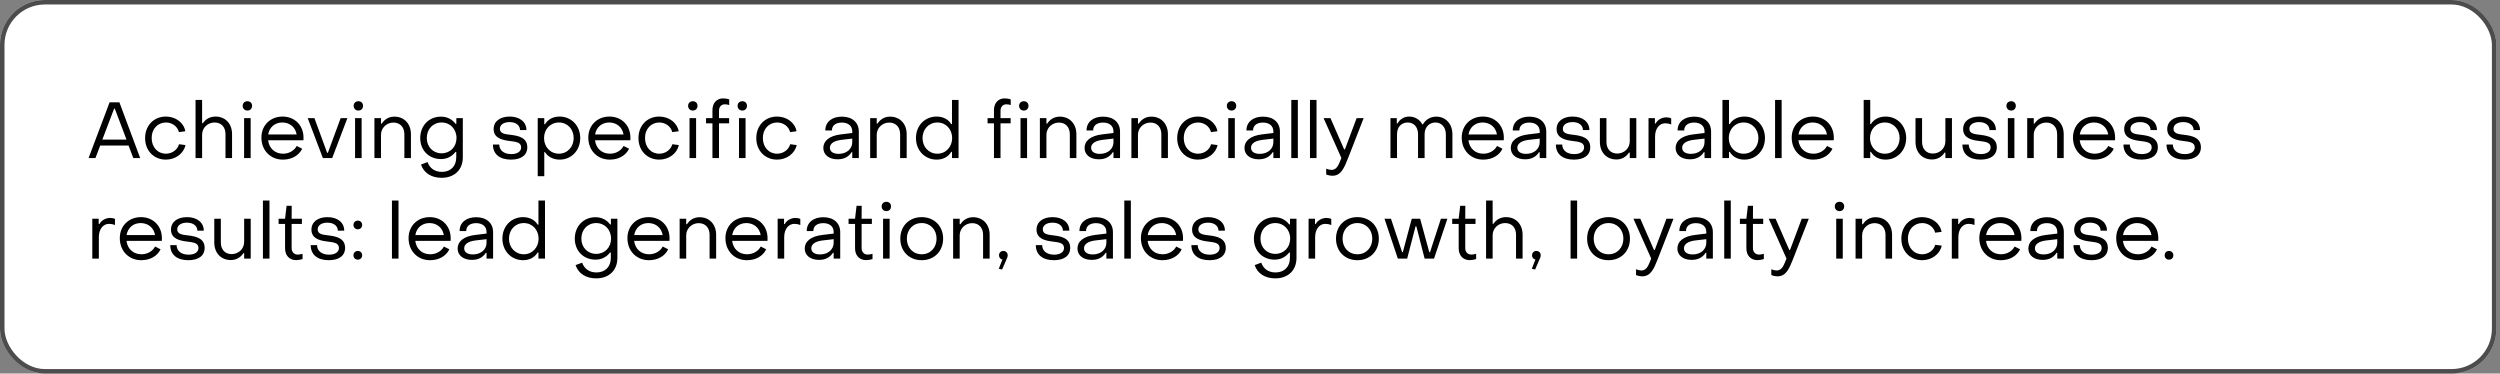 <?xml version="1.0" encoding="UTF-8"?> <svg xmlns="http://www.w3.org/2000/svg" width="348" height="52" viewBox="0 0 348 52" fill="none"><rect x="0" y="0" width="348" height="52" fill="#808080" stroke="none"/><rect width="347.5" height="52" rx="6.25" fill="white"></rect><rect x="0.312" y="0.312" width="346.875" height="51.375" rx="5.938" stroke="black" stroke-opacity="0.7" stroke-width="0.625"></rect><path d="M12.33 22L15.256 14.245H16.62L19.513 22H18.556L17.896 20.262H13.947L13.287 22H12.33ZM14.244 19.437H17.61L15.982 15.125H15.883L14.244 19.437ZM23.092 22.22C21.409 22.22 20.188 20.955 20.199 19.217C20.199 17.479 21.409 16.225 23.092 16.225C24.456 16.225 25.589 17.083 25.798 18.271L24.907 18.392C24.709 17.589 23.95 17.05 23.103 17.05C21.97 17.05 21.101 17.941 21.112 19.217C21.112 20.504 21.959 21.395 23.092 21.395C23.961 21.395 24.698 20.856 24.918 20.075L25.82 20.196C25.567 21.373 24.423 22.22 23.092 22.22ZM27.22 22V13.915H28.133V17.149H28.243C28.639 16.566 29.255 16.225 29.992 16.225C31.4 16.225 32.302 17.248 32.302 18.667V22H31.389V18.667C31.389 17.721 30.828 17.05 29.871 17.05C28.936 17.05 28.133 17.765 28.133 18.755V22H27.22ZM34.441 15.389C34.056 15.389 33.781 15.114 33.781 14.729C33.781 14.355 34.056 14.091 34.441 14.091C34.826 14.091 35.09 14.355 35.09 14.729C35.09 15.114 34.826 15.389 34.441 15.389ZM33.979 22V16.445H34.892V22H33.979ZM39.379 22.22C37.641 22.22 36.387 20.933 36.387 19.151C36.387 17.457 37.619 16.225 39.335 16.225C41.029 16.225 42.25 17.457 42.25 19.162C42.25 19.272 42.25 19.404 42.239 19.525H37.322C37.454 20.647 38.268 21.395 39.401 21.395C40.226 21.395 40.952 20.977 41.304 20.317L42.063 20.702C41.612 21.648 40.611 22.22 39.379 22.22ZM37.333 18.722H41.293C41.128 17.721 40.347 17.05 39.291 17.05C38.268 17.05 37.487 17.721 37.333 18.722ZM44.945 22L42.833 16.445H43.768L45.539 21.274H45.638L47.42 16.445H48.355L46.243 22H44.945ZM49.888 15.389C49.503 15.389 49.228 15.114 49.228 14.729C49.228 14.355 49.503 14.091 49.888 14.091C50.273 14.091 50.537 14.355 50.537 14.729C50.537 15.114 50.273 15.389 49.888 15.389ZM49.426 22V16.445H50.339V22H49.426ZM52.12 22V16.445H53.033V17.204H53.143C53.539 16.588 54.155 16.236 54.892 16.236C56.3 16.236 57.202 17.27 57.202 18.678V22H56.289V18.678C56.289 17.743 55.728 17.061 54.771 17.061C53.836 17.061 53.033 17.787 53.033 18.755V22H52.12ZM61.465 24.75C60.035 24.75 58.979 24.057 58.605 22.902L59.518 22.561C59.815 23.419 60.519 23.925 61.509 23.925C62.719 23.925 63.511 23.144 63.511 21.901V21.153H63.401C62.917 21.769 62.246 22.143 61.377 22.143C59.705 22.143 58.495 20.922 58.495 19.217C58.495 17.501 59.705 16.236 61.377 16.236C62.268 16.236 62.939 16.621 63.412 17.237H63.522V16.445H64.424V21.901C64.424 23.639 63.258 24.75 61.465 24.75ZM61.476 21.34C62.675 21.34 63.544 20.438 63.544 19.217C63.544 17.963 62.664 17.05 61.476 17.05C60.277 17.05 59.408 17.963 59.408 19.217C59.408 20.438 60.277 21.34 61.476 21.34ZM71.134 22.22C69.539 22.22 68.615 21.439 68.615 20.119H69.495C69.506 20.911 70.122 21.45 71.167 21.45C72.003 21.45 72.542 21.098 72.542 20.515C72.542 19.789 71.783 19.734 70.947 19.624C69.913 19.503 68.714 19.228 68.714 17.963C68.714 16.885 69.616 16.225 70.947 16.225C72.333 16.225 73.279 16.962 73.279 18.106H72.388C72.377 17.424 71.794 16.995 70.936 16.995C70.133 16.995 69.583 17.358 69.583 17.93C69.583 18.623 70.331 18.678 71.156 18.777C72.201 18.909 73.4 19.173 73.4 20.504C73.4 21.593 72.553 22.22 71.134 22.22ZM77.898 16.225C79.515 16.225 80.769 17.479 80.769 19.217C80.769 20.955 79.526 22.22 77.909 22.22C77.018 22.22 76.27 21.835 75.863 21.175H75.764V24.53H74.851V16.445H75.764V17.292H75.863C76.27 16.621 76.985 16.225 77.898 16.225ZM77.799 17.05C76.6 17.05 75.731 17.996 75.731 19.217C75.731 20.438 76.6 21.395 77.799 21.395C78.987 21.395 79.856 20.438 79.856 19.217C79.856 17.974 78.987 17.05 77.799 17.05ZM84.883 22.22C83.145 22.22 81.891 20.933 81.891 19.151C81.891 17.457 83.123 16.225 84.839 16.225C86.533 16.225 87.754 17.457 87.754 19.162C87.754 19.272 87.754 19.404 87.743 19.525H82.826C82.958 20.647 83.772 21.395 84.905 21.395C85.73 21.395 86.456 20.977 86.808 20.317L87.567 20.702C87.116 21.648 86.115 22.22 84.883 22.22ZM82.837 18.722H86.797C86.632 17.721 85.851 17.05 84.795 17.05C83.772 17.05 82.991 17.721 82.837 18.722ZM91.766 22.22C90.084 22.22 88.862 20.955 88.874 19.217C88.874 17.479 90.084 16.225 91.766 16.225C93.13 16.225 94.263 17.083 94.472 18.271L93.582 18.392C93.383 17.589 92.624 17.05 91.778 17.05C90.644 17.05 89.775 17.941 89.787 19.217C89.787 20.504 90.633 21.395 91.766 21.395C92.635 21.395 93.373 20.856 93.593 20.075L94.495 20.196C94.242 21.373 93.097 22.22 91.766 22.22ZM96.445 15.389C96.06 15.389 95.785 15.114 95.785 14.729C95.785 14.355 96.06 14.091 96.445 14.091C96.83 14.091 97.094 14.355 97.094 14.729C97.094 15.114 96.83 15.389 96.445 15.389ZM95.983 22V16.445H96.896V22H95.983ZM99.172 22V17.171H98.281V16.445H99.172V15.323C99.172 14.333 99.777 13.695 100.657 13.695C100.976 13.695 101.251 13.75 101.504 13.827V14.619C101.317 14.564 101.119 14.52 100.899 14.52C100.415 14.52 100.085 14.872 100.085 15.411V16.445H101.493V17.171H100.085V22H99.172ZM103.331 15.389C102.946 15.389 102.671 15.114 102.671 14.729C102.671 14.355 102.946 14.091 103.331 14.091C103.716 14.091 103.98 14.355 103.98 14.729C103.98 15.114 103.716 15.389 103.331 15.389ZM102.869 22V16.445H103.782V22H102.869ZM108.17 22.22C106.487 22.22 105.266 20.955 105.277 19.217C105.277 17.479 106.487 16.225 108.17 16.225C109.534 16.225 110.667 17.083 110.876 18.271L109.985 18.392C109.787 17.589 109.028 17.05 108.181 17.05C107.048 17.05 106.179 17.941 106.19 19.217C106.19 20.504 107.037 21.395 108.17 21.395C109.039 21.395 109.776 20.856 109.996 20.075L110.898 20.196C110.645 21.373 109.501 22.22 108.17 22.22ZM116.599 22.176C115.4 22.176 114.608 21.549 114.608 20.592C114.608 19.613 115.444 18.887 117.094 18.7L118.634 18.513V18.293C118.634 17.545 118.095 17.061 117.182 17.061C116.346 17.061 115.796 17.468 115.807 18.161H114.883C114.883 16.984 115.796 16.236 117.193 16.236C118.634 16.236 119.547 17.05 119.547 18.315V22H118.634V21.186H118.535C118.139 21.824 117.49 22.176 116.599 22.176ZM116.731 21.417C117.864 21.417 118.634 20.724 118.634 19.789V19.294L117.094 19.47C115.961 19.613 115.521 20.053 115.521 20.57C115.521 21.098 115.983 21.417 116.731 21.417ZM121.128 22V16.445H122.041V17.204H122.151C122.547 16.588 123.163 16.236 123.9 16.236C125.308 16.236 126.21 17.27 126.21 18.678V22H125.297V18.678C125.297 17.743 124.736 17.061 123.779 17.061C122.844 17.061 122.041 17.787 122.041 18.755V22H121.128ZM130.384 22.22C128.756 22.22 127.502 20.955 127.502 19.217C127.502 17.479 128.745 16.225 130.373 16.225C131.264 16.225 132.001 16.599 132.408 17.27H132.518V13.915H133.431V22H132.518V21.142H132.408C132.001 21.824 131.286 22.22 130.384 22.22ZM130.483 21.395C131.671 21.395 132.54 20.438 132.54 19.217C132.54 17.996 131.671 17.05 130.483 17.05C129.284 17.05 128.415 17.996 128.415 19.217C128.415 20.46 129.295 21.395 130.483 21.395ZM138.36 22V17.171H137.469V16.445H138.36V15.323C138.36 14.333 138.965 13.695 139.845 13.695C140.164 13.695 140.439 13.75 140.692 13.827V14.619C140.505 14.564 140.307 14.52 140.087 14.52C139.603 14.52 139.273 14.872 139.273 15.411V16.445H140.681V17.171H139.273V22H138.36ZM142.518 15.389C142.133 15.389 141.858 15.114 141.858 14.729C141.858 14.355 142.133 14.091 142.518 14.091C142.903 14.091 143.167 14.355 143.167 14.729C143.167 15.114 142.903 15.389 142.518 15.389ZM142.056 22V16.445H142.969V22H142.056ZM144.75 22V16.445H145.663V17.204H145.773C146.169 16.588 146.785 16.236 147.522 16.236C148.93 16.236 149.832 17.27 149.832 18.678V22H148.919V18.678C148.919 17.743 148.358 17.061 147.401 17.061C146.466 17.061 145.663 17.787 145.663 18.755V22H144.75ZM152.961 22.176C151.762 22.176 150.97 21.549 150.97 20.592C150.97 19.613 151.806 18.887 153.456 18.7L154.996 18.513V18.293C154.996 17.545 154.457 17.061 153.544 17.061C152.708 17.061 152.158 17.468 152.169 18.161H151.245C151.245 16.984 152.158 16.236 153.555 16.236C154.996 16.236 155.909 17.05 155.909 18.315V22H154.996V21.186H154.897C154.501 21.824 153.852 22.176 152.961 22.176ZM153.093 21.417C154.226 21.417 154.996 20.724 154.996 19.789V19.294L153.456 19.47C152.323 19.613 151.883 20.053 151.883 20.57C151.883 21.098 152.345 21.417 153.093 21.417ZM157.491 22V16.445H158.404V17.204H158.514C158.91 16.588 159.526 16.236 160.263 16.236C161.671 16.236 162.573 17.27 162.573 18.678V22H161.66V18.678C161.66 17.743 161.099 17.061 160.142 17.061C159.207 17.061 158.404 17.787 158.404 18.755V22H157.491ZM166.758 22.22C165.075 22.22 163.854 20.955 163.865 19.217C163.865 17.479 165.075 16.225 166.758 16.225C168.122 16.225 169.255 17.083 169.464 18.271L168.573 18.392C168.375 17.589 167.616 17.05 166.769 17.05C165.636 17.05 164.767 17.941 164.778 19.217C164.778 20.504 165.625 21.395 166.758 21.395C167.627 21.395 168.364 20.856 168.584 20.075L169.486 20.196C169.233 21.373 168.089 22.22 166.758 22.22ZM171.436 15.389C171.051 15.389 170.776 15.114 170.776 14.729C170.776 14.355 171.051 14.091 171.436 14.091C171.821 14.091 172.085 14.355 172.085 14.729C172.085 15.114 171.821 15.389 171.436 15.389ZM170.974 22V16.445H171.887V22H170.974ZM175.219 22.176C174.02 22.176 173.228 21.549 173.228 20.592C173.228 19.613 174.064 18.887 175.714 18.7L177.254 18.513V18.293C177.254 17.545 176.715 17.061 175.802 17.061C174.966 17.061 174.416 17.468 174.427 18.161H173.503C173.503 16.984 174.416 16.236 175.813 16.236C177.254 16.236 178.167 17.05 178.167 18.315V22H177.254V21.186H177.155C176.759 21.824 176.11 22.176 175.219 22.176ZM175.351 21.417C176.484 21.417 177.254 20.724 177.254 19.789V19.294L175.714 19.47C174.581 19.613 174.141 20.053 174.141 20.57C174.141 21.098 174.603 21.417 175.351 21.417ZM179.748 22V13.915H180.661V22H179.748ZM182.348 22V13.915H183.261V22H182.348ZM185.487 24.464C185.212 24.464 184.86 24.398 184.607 24.288V23.485C184.86 23.584 185.135 23.65 185.344 23.65C186.169 23.65 186.389 22.77 186.719 21.989L184.244 16.445H185.201L187.104 20.79H187.214L188.842 16.445H189.821L187.621 22.088C187.126 23.32 186.686 24.464 185.487 24.464ZM193.552 22V16.445H194.432V17.182H194.542C194.85 16.61 195.433 16.225 196.159 16.225C196.94 16.225 197.655 16.654 197.974 17.303H198.073C198.458 16.654 199.096 16.236 199.932 16.236C201.241 16.236 202.176 17.248 202.176 18.689V22H201.263V18.678C201.263 17.732 200.658 17.05 199.822 17.05C198.931 17.05 198.304 17.732 198.304 18.678V22H197.391V18.678C197.391 17.699 196.819 17.05 195.961 17.05C195.059 17.05 194.465 17.699 194.465 18.678V22H193.552ZM206.463 22.22C204.725 22.22 203.471 20.933 203.471 19.151C203.471 17.457 204.703 16.225 206.419 16.225C208.113 16.225 209.334 17.457 209.334 19.162C209.334 19.272 209.334 19.404 209.323 19.525H204.406C204.538 20.647 205.352 21.395 206.485 21.395C207.31 21.395 208.036 20.977 208.388 20.317L209.147 20.702C208.696 21.648 207.695 22.22 206.463 22.22ZM204.417 18.722H208.377C208.212 17.721 207.431 17.05 206.375 17.05C205.352 17.05 204.571 17.721 204.417 18.722ZM212.291 22.176C211.092 22.176 210.3 21.549 210.3 20.592C210.3 19.613 211.136 18.887 212.786 18.7L214.326 18.513V18.293C214.326 17.545 213.787 17.061 212.874 17.061C212.038 17.061 211.488 17.468 211.499 18.161H210.575C210.575 16.984 211.488 16.236 212.885 16.236C214.326 16.236 215.239 17.05 215.239 18.315V22H214.326V21.186H214.227C213.831 21.824 213.182 22.176 212.291 22.176ZM212.423 21.417C213.556 21.417 214.326 20.724 214.326 19.789V19.294L212.786 19.47C211.653 19.613 211.213 20.053 211.213 20.57C211.213 21.098 211.675 21.417 212.423 21.417ZM219.097 22.22C217.502 22.22 216.578 21.439 216.578 20.119H217.458C217.469 20.911 218.085 21.45 219.13 21.45C219.966 21.45 220.505 21.098 220.505 20.515C220.505 19.789 219.746 19.734 218.91 19.624C217.876 19.503 216.677 19.228 216.677 17.963C216.677 16.885 217.579 16.225 218.91 16.225C220.296 16.225 221.242 16.962 221.242 18.106H220.351C220.34 17.424 219.757 16.995 218.899 16.995C218.096 16.995 217.546 17.358 217.546 17.93C217.546 18.623 218.294 18.678 219.119 18.777C220.164 18.909 221.363 19.173 221.363 20.504C221.363 21.593 220.516 22.22 219.097 22.22ZM227.775 16.445V22H226.862V21.241H226.752C226.367 21.846 225.74 22.198 225.014 22.198C223.595 22.198 222.704 21.175 222.704 19.756V16.445H223.617V19.756C223.617 20.702 224.167 21.373 225.124 21.373C226.059 21.373 226.862 20.658 226.862 19.679V16.445H227.775ZM229.474 22V16.445H230.365V17.193H230.464C230.717 16.687 231.333 16.335 231.949 16.335C232.202 16.335 232.466 16.39 232.631 16.478V17.325C232.345 17.204 232.015 17.16 231.806 17.16C230.97 17.16 230.387 17.908 230.387 19.008V22H229.474ZM235.236 22.176C234.037 22.176 233.245 21.549 233.245 20.592C233.245 19.613 234.081 18.887 235.731 18.7L237.271 18.513V18.293C237.271 17.545 236.732 17.061 235.819 17.061C234.983 17.061 234.433 17.468 234.444 18.161H233.52C233.52 16.984 234.433 16.236 235.83 16.236C237.271 16.236 238.184 17.05 238.184 18.315V22H237.271V21.186H237.172C236.776 21.824 236.127 22.176 235.236 22.176ZM235.368 21.417C236.501 21.417 237.271 20.724 237.271 19.789V19.294L235.731 19.47C234.598 19.613 234.158 20.053 234.158 20.57C234.158 21.098 234.62 21.417 235.368 21.417ZM242.812 22.22C241.899 22.22 241.184 21.824 240.777 21.142H240.678V22H239.765V13.915H240.678V17.27H240.777C241.184 16.599 241.932 16.225 242.823 16.225C244.44 16.225 245.683 17.479 245.683 19.217C245.683 20.955 244.429 22.22 242.812 22.22ZM242.713 21.395C243.901 21.395 244.77 20.46 244.77 19.217C244.77 17.996 243.901 17.05 242.713 17.05C241.514 17.05 240.645 17.996 240.645 19.217C240.645 20.438 241.514 21.395 242.713 21.395ZM247.091 22V13.915H248.004V22H247.091ZM252.397 22.22C250.659 22.22 249.405 20.933 249.405 19.151C249.405 17.457 250.637 16.225 252.353 16.225C254.047 16.225 255.268 17.457 255.268 19.162C255.268 19.272 255.268 19.404 255.257 19.525H250.34C250.472 20.647 251.286 21.395 252.419 21.395C253.244 21.395 253.97 20.977 254.322 20.317L255.081 20.702C254.63 21.648 253.629 22.22 252.397 22.22ZM250.351 18.722H254.311C254.146 17.721 253.365 17.05 252.309 17.05C251.286 17.05 250.505 17.721 250.351 18.722ZM262.47 22.22C261.557 22.22 260.842 21.824 260.435 21.142H260.336V22H259.423V13.915H260.336V17.27H260.435C260.842 16.599 261.59 16.225 262.481 16.225C264.098 16.225 265.341 17.479 265.341 19.217C265.341 20.955 264.087 22.22 262.47 22.22ZM262.371 21.395C263.559 21.395 264.428 20.46 264.428 19.217C264.428 17.996 263.559 17.05 262.371 17.05C261.172 17.05 260.303 17.996 260.303 19.217C260.303 20.438 261.172 21.395 262.371 21.395ZM271.71 16.445V22H270.797V21.241H270.687C270.302 21.846 269.675 22.198 268.949 22.198C267.53 22.198 266.639 21.175 266.639 19.756V16.445H267.552V19.756C267.552 20.702 268.102 21.373 269.059 21.373C269.994 21.373 270.797 20.658 270.797 19.679V16.445H271.71ZM275.687 22.22C274.092 22.22 273.168 21.439 273.168 20.119H274.048C274.059 20.911 274.675 21.45 275.72 21.45C276.556 21.45 277.095 21.098 277.095 20.515C277.095 19.789 276.336 19.734 275.5 19.624C274.466 19.503 273.267 19.228 273.267 17.963C273.267 16.885 274.169 16.225 275.5 16.225C276.886 16.225 277.832 16.962 277.832 18.106H276.941C276.93 17.424 276.347 16.995 275.489 16.995C274.686 16.995 274.136 17.358 274.136 17.93C274.136 18.623 274.884 18.678 275.709 18.777C276.754 18.909 277.953 19.173 277.953 20.504C277.953 21.593 277.106 22.22 275.687 22.22ZM279.954 15.389C279.569 15.389 279.294 15.114 279.294 14.729C279.294 14.355 279.569 14.091 279.954 14.091C280.339 14.091 280.603 14.355 280.603 14.729C280.603 15.114 280.339 15.389 279.954 15.389ZM279.492 22V16.445H280.405V22H279.492ZM282.186 22V16.445H283.099V17.204H283.209C283.605 16.588 284.221 16.236 284.958 16.236C286.366 16.236 287.268 17.27 287.268 18.678V22H286.355V18.678C286.355 17.743 285.794 17.061 284.837 17.061C283.902 17.061 283.099 17.787 283.099 18.755V22H282.186ZM291.552 22.22C289.814 22.22 288.56 20.933 288.56 19.151C288.56 17.457 289.792 16.225 291.508 16.225C293.202 16.225 294.423 17.457 294.423 19.162C294.423 19.272 294.423 19.404 294.412 19.525H289.495C289.627 20.647 290.441 21.395 291.574 21.395C292.399 21.395 293.125 20.977 293.477 20.317L294.236 20.702C293.785 21.648 292.784 22.22 291.552 22.22ZM289.506 18.722H293.466C293.301 17.721 292.52 17.05 291.464 17.05C290.441 17.05 289.66 17.721 289.506 18.722ZM298.105 22.22C296.51 22.22 295.586 21.439 295.586 20.119H296.466C296.477 20.911 297.093 21.45 298.138 21.45C298.974 21.45 299.513 21.098 299.513 20.515C299.513 19.789 298.754 19.734 297.918 19.624C296.884 19.503 295.685 19.228 295.685 17.963C295.685 16.885 296.587 16.225 297.918 16.225C299.304 16.225 300.25 16.962 300.25 18.106H299.359C299.348 17.424 298.765 16.995 297.907 16.995C297.104 16.995 296.554 17.358 296.554 17.93C296.554 18.623 297.302 18.678 298.127 18.777C299.172 18.909 300.371 19.173 300.371 20.504C300.371 21.593 299.524 22.22 298.105 22.22ZM304.1 22.22C302.505 22.22 301.581 21.439 301.581 20.119H302.461C302.472 20.911 303.088 21.45 304.133 21.45C304.969 21.45 305.508 21.098 305.508 20.515C305.508 19.789 304.749 19.734 303.913 19.624C302.879 19.503 301.68 19.228 301.68 17.963C301.68 16.885 302.582 16.225 303.913 16.225C305.299 16.225 306.245 16.962 306.245 18.106H305.354C305.343 17.424 304.76 16.995 303.902 16.995C303.099 16.995 302.549 17.358 302.549 17.93C302.549 18.623 303.297 18.678 304.122 18.777C305.167 18.909 306.366 19.173 306.366 20.504C306.366 21.593 305.519 22.22 304.1 22.22ZM12.847 36V30.445H13.738V31.193H13.837C14.09 30.687 14.706 30.335 15.322 30.335C15.575 30.335 15.839 30.39 16.004 30.478V31.325C15.718 31.204 15.388 31.16 15.179 31.16C14.343 31.16 13.76 31.908 13.76 33.008V36H12.847ZM19.667 36.22C17.929 36.22 16.675 34.933 16.675 33.151C16.675 31.457 17.907 30.225 19.623 30.225C21.317 30.225 22.538 31.457 22.538 33.162C22.538 33.272 22.538 33.404 22.527 33.525H17.61C17.742 34.647 18.556 35.395 19.689 35.395C20.514 35.395 21.24 34.977 21.592 34.317L22.351 34.702C21.9 35.648 20.899 36.22 19.667 36.22ZM17.621 32.722H21.581C21.416 31.721 20.635 31.05 19.579 31.05C18.556 31.05 17.775 31.721 17.621 32.722ZM26.221 36.22C24.626 36.22 23.702 35.439 23.702 34.119H24.582C24.593 34.911 25.209 35.45 26.254 35.45C27.09 35.45 27.629 35.098 27.629 34.515C27.629 33.789 26.87 33.734 26.034 33.624C25 33.503 23.801 33.228 23.801 31.963C23.801 30.885 24.703 30.225 26.034 30.225C27.42 30.225 28.366 30.962 28.366 32.106H27.475C27.464 31.424 26.881 30.995 26.023 30.995C25.22 30.995 24.67 31.358 24.67 31.93C24.67 32.623 25.418 32.678 26.243 32.777C27.288 32.909 28.487 33.173 28.487 34.504C28.487 35.593 27.64 36.22 26.221 36.22ZM34.899 30.445V36H33.986V35.241H33.876C33.491 35.846 32.864 36.198 32.138 36.198C30.719 36.198 29.828 35.175 29.828 33.756V30.445H30.741V33.756C30.741 34.702 31.291 35.373 32.248 35.373C33.183 35.373 33.986 34.658 33.986 33.679V30.445H34.899ZM36.598 36V27.915H37.511V36H36.598ZM41.211 36.209C40.276 36.209 39.682 35.549 39.682 34.57V31.171H38.78V30.445H39.682L39.891 28.652H40.606L40.595 30.445H42.025V31.171H40.595V34.537C40.595 35.065 40.925 35.439 41.453 35.439C41.618 35.439 41.904 35.395 42.113 35.329V36.066C41.849 36.154 41.486 36.209 41.211 36.209ZM45.772 36.22C44.176 36.22 43.252 35.439 43.252 34.119H44.133C44.144 34.911 44.76 35.45 45.804 35.45C46.641 35.45 47.179 35.098 47.179 34.515C47.179 33.789 46.42 33.734 45.584 33.624C44.55 33.503 43.352 33.228 43.352 31.963C43.352 30.885 44.254 30.225 45.584 30.225C46.971 30.225 47.916 30.962 47.916 32.106H47.026C47.014 31.424 46.431 30.995 45.574 30.995C44.77 30.995 44.221 31.358 44.221 31.93C44.221 32.623 44.968 32.678 45.794 32.777C46.839 32.909 48.038 33.173 48.038 34.504C48.038 35.593 47.191 36.22 45.772 36.22ZM49.808 31.919C49.456 31.919 49.203 31.666 49.203 31.303C49.203 30.962 49.456 30.709 49.808 30.709C50.16 30.709 50.413 30.962 50.413 31.303C50.413 31.666 50.16 31.919 49.808 31.919ZM49.808 36.143C49.456 36.143 49.203 35.89 49.203 35.538C49.203 35.186 49.456 34.933 49.808 34.933C50.16 34.933 50.413 35.186 50.413 35.538C50.413 35.89 50.16 36.143 49.808 36.143ZM54.559 36V27.915H55.472V36H54.559ZM59.864 36.22C58.127 36.22 56.873 34.933 56.873 33.151C56.873 31.457 58.105 30.225 59.821 30.225C61.514 30.225 62.736 31.457 62.736 33.162C62.736 33.272 62.736 33.404 62.724 33.525H57.807C57.94 34.647 58.754 35.395 59.886 35.395C60.712 35.395 61.438 34.977 61.789 34.317L62.548 34.702C62.097 35.648 61.096 36.22 59.864 36.22ZM57.819 32.722H61.779C61.614 31.721 60.833 31.05 59.776 31.05C58.754 31.05 57.972 31.721 57.819 32.722ZM65.692 36.176C64.493 36.176 63.701 35.549 63.701 34.592C63.701 33.613 64.537 32.887 66.187 32.7L67.727 32.513V32.293C67.727 31.545 67.188 31.061 66.275 31.061C65.439 31.061 64.889 31.468 64.9 32.161H63.976C63.976 30.984 64.889 30.236 66.286 30.236C67.727 30.236 68.64 31.05 68.64 32.315V36H67.727V35.186H67.628C67.232 35.824 66.583 36.176 65.692 36.176ZM65.824 35.417C66.957 35.417 67.727 34.724 67.727 33.789V33.294L66.187 33.47C65.054 33.613 64.614 34.053 64.614 34.57C64.614 35.098 65.076 35.417 65.824 35.417ZM72.817 36.22C71.189 36.22 69.935 34.955 69.935 33.217C69.935 31.479 71.178 30.225 72.806 30.225C73.697 30.225 74.434 30.599 74.841 31.27H74.951V27.915H75.864V36H74.951V35.142H74.841C74.434 35.824 73.719 36.22 72.817 36.22ZM72.916 35.395C74.104 35.395 74.973 34.438 74.973 33.217C74.973 31.996 74.104 31.05 72.916 31.05C71.717 31.05 70.848 31.996 70.848 33.217C70.848 34.46 71.728 35.395 72.916 35.395ZM82.981 38.75C81.551 38.75 80.495 38.057 80.121 36.902L81.034 36.561C81.331 37.419 82.035 37.925 83.025 37.925C84.235 37.925 85.027 37.144 85.027 35.901V35.153H84.917C84.433 35.769 83.762 36.143 82.893 36.143C81.221 36.143 80.011 34.922 80.011 33.217C80.011 31.501 81.221 30.236 82.893 30.236C83.784 30.236 84.455 30.621 84.928 31.237H85.038V30.445H85.94V35.901C85.94 37.639 84.774 38.75 82.981 38.75ZM82.992 35.34C84.191 35.34 85.06 34.438 85.06 33.217C85.06 31.963 84.18 31.05 82.992 31.05C81.793 31.05 80.924 31.963 80.924 33.217C80.924 34.438 81.793 35.34 82.992 35.34ZM90.329 36.22C88.591 36.22 87.337 34.933 87.337 33.151C87.337 31.457 88.569 30.225 90.285 30.225C91.979 30.225 93.2 31.457 93.2 33.162C93.2 33.272 93.2 33.404 93.189 33.525H88.272C88.404 34.647 89.218 35.395 90.351 35.395C91.176 35.395 91.902 34.977 92.254 34.317L93.013 34.702C92.562 35.648 91.561 36.22 90.329 36.22ZM88.283 32.722H92.243C92.078 31.721 91.297 31.05 90.241 31.05C89.218 31.05 88.437 31.721 88.283 32.722ZM94.606 36V30.445H95.519V31.204H95.629C96.025 30.588 96.641 30.236 97.378 30.236C98.786 30.236 99.688 31.27 99.688 32.678V36H98.775V32.678C98.775 31.743 98.214 31.061 97.257 31.061C96.322 31.061 95.519 31.787 95.519 32.755V36H94.606ZM103.972 36.22C102.234 36.22 100.98 34.933 100.98 33.151C100.98 31.457 102.212 30.225 103.928 30.225C105.622 30.225 106.843 31.457 106.843 33.162C106.843 33.272 106.843 33.404 106.832 33.525H101.915C102.047 34.647 102.861 35.395 103.994 35.395C104.819 35.395 105.545 34.977 105.897 34.317L106.656 34.702C106.205 35.648 105.204 36.22 103.972 36.22ZM101.926 32.722H105.886C105.721 31.721 104.94 31.05 103.884 31.05C102.861 31.05 102.08 31.721 101.926 32.722ZM108.248 36V30.445H109.139V31.193H109.238C109.491 30.687 110.107 30.335 110.723 30.335C110.976 30.335 111.24 30.39 111.405 30.478V31.325C111.119 31.204 110.789 31.16 110.58 31.16C109.744 31.16 109.161 31.908 109.161 33.008V36H108.248ZM114.01 36.176C112.811 36.176 112.019 35.549 112.019 34.592C112.019 33.613 112.855 32.887 114.505 32.7L116.045 32.513V32.293C116.045 31.545 115.506 31.061 114.593 31.061C113.757 31.061 113.207 31.468 113.218 32.161H112.294C112.294 30.984 113.207 30.236 114.604 30.236C116.045 30.236 116.958 31.05 116.958 32.315V36H116.045V35.186H115.946C115.55 35.824 114.901 36.176 114.01 36.176ZM114.142 35.417C115.275 35.417 116.045 34.724 116.045 33.789V33.294L114.505 33.47C113.372 33.613 112.932 34.053 112.932 34.57C112.932 35.098 113.394 35.417 114.142 35.417ZM120.552 36.209C119.617 36.209 119.023 35.549 119.023 34.57V31.171H118.121V30.445H119.023L119.232 28.652H119.947L119.936 30.445H121.366V31.171H119.936V34.537C119.936 35.065 120.266 35.439 120.794 35.439C120.959 35.439 121.245 35.395 121.454 35.329V36.066C121.19 36.154 120.827 36.209 120.552 36.209ZM123.386 29.389C123.001 29.389 122.726 29.114 122.726 28.729C122.726 28.355 123.001 28.091 123.386 28.091C123.771 28.091 124.035 28.355 124.035 28.729C124.035 29.114 123.771 29.389 123.386 29.389ZM122.924 36V30.445H123.837V36H122.924ZM128.302 36.22C126.553 36.22 125.321 34.977 125.321 33.217C125.321 31.468 126.553 30.225 128.302 30.225C130.04 30.225 131.283 31.468 131.283 33.217C131.283 34.977 130.04 36.22 128.302 36.22ZM128.302 35.395C129.501 35.395 130.37 34.482 130.37 33.217C130.37 31.963 129.501 31.05 128.302 31.05C127.092 31.05 126.234 31.963 126.234 33.217C126.234 34.482 127.092 35.395 128.302 35.395ZM132.676 36V30.445H133.589V31.204H133.699C134.095 30.588 134.711 30.236 135.448 30.236C136.856 30.236 137.758 31.27 137.758 32.678V36H136.845V32.678C136.845 31.743 136.284 31.061 135.327 31.061C134.392 31.061 133.589 31.787 133.589 32.755V36H132.676ZM139.49 37.518L139.028 37.408L139.534 36.132C139.248 36.066 139.061 35.835 139.061 35.538C139.061 35.186 139.314 34.933 139.666 34.933C140.029 34.933 140.271 35.186 140.271 35.538C140.271 35.692 140.238 35.824 140.15 36L139.49 37.518ZM146.705 36.22C145.11 36.22 144.186 35.439 144.186 34.119H145.066C145.077 34.911 145.693 35.45 146.738 35.45C147.574 35.45 148.113 35.098 148.113 34.515C148.113 33.789 147.354 33.734 146.518 33.624C145.484 33.503 144.285 33.228 144.285 31.963C144.285 30.885 145.187 30.225 146.518 30.225C147.904 30.225 148.85 30.962 148.85 32.106H147.959C147.948 31.424 147.365 30.995 146.507 30.995C145.704 30.995 145.154 31.358 145.154 31.93C145.154 32.623 145.902 32.678 146.727 32.777C147.772 32.909 148.971 33.173 148.971 34.504C148.971 35.593 148.124 36.22 146.705 36.22ZM151.973 36.176C150.774 36.176 149.982 35.549 149.982 34.592C149.982 33.613 150.818 32.887 152.468 32.7L154.008 32.513V32.293C154.008 31.545 153.469 31.061 152.556 31.061C151.72 31.061 151.17 31.468 151.181 32.161H150.257C150.257 30.984 151.17 30.236 152.567 30.236C154.008 30.236 154.921 31.05 154.921 32.315V36H154.008V35.186H153.909C153.513 35.824 152.864 36.176 151.973 36.176ZM152.105 35.417C153.238 35.417 154.008 34.724 154.008 33.789V33.294L152.468 33.47C151.335 33.613 150.895 34.053 150.895 34.57C150.895 35.098 151.357 35.417 152.105 35.417ZM156.502 36V27.915H157.415V36H156.502ZM161.808 36.22C160.07 36.22 158.816 34.933 158.816 33.151C158.816 31.457 160.048 30.225 161.764 30.225C163.458 30.225 164.679 31.457 164.679 33.162C164.679 33.272 164.679 33.404 164.668 33.525H159.751C159.883 34.647 160.697 35.395 161.83 35.395C162.655 35.395 163.381 34.977 163.733 34.317L164.492 34.702C164.041 35.648 163.04 36.22 161.808 36.22ZM159.762 32.722H163.722C163.557 31.721 162.776 31.05 161.72 31.05C160.697 31.05 159.916 31.721 159.762 32.722ZM168.361 36.22C166.766 36.22 165.842 35.439 165.842 34.119H166.722C166.733 34.911 167.349 35.45 168.394 35.45C169.23 35.45 169.769 35.098 169.769 34.515C169.769 33.789 169.01 33.734 168.174 33.624C167.14 33.503 165.941 33.228 165.941 31.963C165.941 30.885 166.843 30.225 168.174 30.225C169.56 30.225 170.506 30.962 170.506 32.106H169.615C169.604 31.424 169.021 30.995 168.163 30.995C167.36 30.995 166.81 31.358 166.81 31.93C166.81 32.623 167.558 32.678 168.383 32.777C169.428 32.909 170.627 33.173 170.627 34.504C170.627 35.593 169.78 36.22 168.361 36.22ZM177.512 38.75C176.082 38.75 175.026 38.057 174.652 36.902L175.565 36.561C175.862 37.419 176.566 37.925 177.556 37.925C178.766 37.925 179.558 37.144 179.558 35.901V35.153H179.448C178.964 35.769 178.293 36.143 177.424 36.143C175.752 36.143 174.542 34.922 174.542 33.217C174.542 31.501 175.752 30.236 177.424 30.236C178.315 30.236 178.986 30.621 179.459 31.237H179.569V30.445H180.471V35.901C180.471 37.639 179.305 38.75 177.512 38.75ZM177.523 35.34C178.722 35.34 179.591 34.438 179.591 33.217C179.591 31.963 178.711 31.05 177.523 31.05C176.324 31.05 175.455 31.963 175.455 33.217C175.455 34.438 176.324 35.34 177.523 35.34ZM182.155 36V30.445H183.046V31.193H183.145C183.398 30.687 184.014 30.335 184.63 30.335C184.883 30.335 185.147 30.39 185.312 30.478V31.325C185.026 31.204 184.696 31.16 184.487 31.16C183.651 31.16 183.068 31.908 183.068 33.008V36H182.155ZM188.953 36.22C187.204 36.22 185.972 34.977 185.972 33.217C185.972 31.468 187.204 30.225 188.953 30.225C190.691 30.225 191.934 31.468 191.934 33.217C191.934 34.977 190.691 36.22 188.953 36.22ZM188.953 35.395C190.152 35.395 191.021 34.482 191.021 33.217C191.021 31.963 190.152 31.05 188.953 31.05C187.743 31.05 186.885 31.963 186.885 33.217C186.885 34.482 187.743 35.395 188.953 35.395ZM194.58 36L192.721 30.445H193.623L195.174 35.098H195.273L196.516 30.445H197.682L198.958 35.109H199.057L200.575 30.445H201.477L199.618 36H198.309L197.154 31.501H197.044L195.878 36H194.58ZM204.578 36.209C203.643 36.209 203.049 35.549 203.049 34.57V31.171H202.147V30.445H203.049L203.258 28.652H203.973L203.962 30.445H205.392V31.171H203.962V34.537C203.962 35.065 204.292 35.439 204.82 35.439C204.985 35.439 205.271 35.395 205.48 35.329V36.066C205.216 36.154 204.853 36.209 204.578 36.209ZM206.862 36V27.915H207.775V31.149H207.885C208.281 30.566 208.897 30.225 209.634 30.225C211.042 30.225 211.944 31.248 211.944 32.667V36H211.031V32.667C211.031 31.721 210.47 31.05 209.513 31.05C208.578 31.05 207.775 31.765 207.775 32.755V36H206.862ZM213.687 37.518L213.225 37.408L213.731 36.132C213.445 36.066 213.258 35.835 213.258 35.538C213.258 35.186 213.511 34.933 213.863 34.933C214.226 34.933 214.468 35.186 214.468 35.538C214.468 35.692 214.435 35.824 214.347 36L213.687 37.518ZM218.624 36V27.915H219.537V36H218.624ZM223.908 36.22C222.159 36.22 220.927 34.977 220.927 33.217C220.927 31.468 222.159 30.225 223.908 30.225C225.646 30.225 226.889 31.468 226.889 33.217C226.889 34.977 225.646 36.22 223.908 36.22ZM223.908 35.395C225.107 35.395 225.976 34.482 225.976 33.217C225.976 31.963 225.107 31.05 223.908 31.05C222.698 31.05 221.84 31.963 221.84 33.217C221.84 34.482 222.698 35.395 223.908 35.395ZM228.616 38.464C228.341 38.464 227.989 38.398 227.736 38.288V37.485C227.989 37.584 228.264 37.65 228.473 37.65C229.298 37.65 229.518 36.77 229.848 35.989L227.373 30.445H228.33L230.233 34.79H230.343L231.971 30.445H232.95L230.75 36.088C230.255 37.32 229.815 38.464 228.616 38.464ZM235.483 36.176C234.284 36.176 233.492 35.549 233.492 34.592C233.492 33.613 234.328 32.887 235.978 32.7L237.518 32.513V32.293C237.518 31.545 236.979 31.061 236.066 31.061C235.23 31.061 234.68 31.468 234.691 32.161H233.767C233.767 30.984 234.68 30.236 236.077 30.236C237.518 30.236 238.431 31.05 238.431 32.315V36H237.518V35.186H237.419C237.023 35.824 236.374 36.176 235.483 36.176ZM235.615 35.417C236.748 35.417 237.518 34.724 237.518 33.789V33.294L235.978 33.47C234.845 33.613 234.405 34.053 234.405 34.57C234.405 35.098 234.867 35.417 235.615 35.417ZM240.012 36V27.915H240.925V36H240.012ZM244.625 36.209C243.69 36.209 243.096 35.549 243.096 34.57V31.171H242.194V30.445H243.096L243.305 28.652H244.02L244.009 30.445H245.439V31.171H244.009V34.537C244.009 35.065 244.339 35.439 244.867 35.439C245.032 35.439 245.318 35.395 245.527 35.329V36.066C245.263 36.154 244.9 36.209 244.625 36.209ZM247.448 38.464C247.173 38.464 246.821 38.398 246.568 38.288V37.485C246.821 37.584 247.096 37.65 247.305 37.65C248.13 37.65 248.35 36.77 248.68 35.989L246.205 30.445H247.162L249.065 34.79H249.175L250.803 30.445H251.782L249.582 36.088C249.087 37.32 248.647 38.464 247.448 38.464ZM256.063 29.389C255.678 29.389 255.403 29.114 255.403 28.729C255.403 28.355 255.678 28.091 256.063 28.091C256.448 28.091 256.712 28.355 256.712 28.729C256.712 29.114 256.448 29.389 256.063 29.389ZM255.601 36V30.445H256.514V36H255.601ZM258.295 36V30.445H259.208V31.204H259.318C259.714 30.588 260.33 30.236 261.067 30.236C262.475 30.236 263.377 31.27 263.377 32.678V36H262.464V32.678C262.464 31.743 261.903 31.061 260.946 31.061C260.011 31.061 259.208 31.787 259.208 32.755V36H258.295ZM267.562 36.22C265.879 36.22 264.658 34.955 264.669 33.217C264.669 31.479 265.879 30.225 267.562 30.225C268.926 30.225 270.059 31.083 270.268 32.271L269.377 32.392C269.179 31.589 268.42 31.05 267.573 31.05C266.44 31.05 265.571 31.941 265.582 33.217C265.582 34.504 266.429 35.395 267.562 35.395C268.431 35.395 269.168 34.856 269.388 34.075L270.29 34.196C270.037 35.373 268.893 36.22 267.562 36.22ZM271.691 36V30.445H272.582V31.193H272.681C272.934 30.687 273.55 30.335 274.166 30.335C274.419 30.335 274.683 30.39 274.848 30.478V31.325C274.562 31.204 274.232 31.16 274.023 31.16C273.187 31.16 272.604 31.908 272.604 33.008V36H271.691ZM278.511 36.22C276.773 36.22 275.519 34.933 275.519 33.151C275.519 31.457 276.751 30.225 278.467 30.225C280.161 30.225 281.382 31.457 281.382 33.162C281.382 33.272 281.382 33.404 281.371 33.525H276.454C276.586 34.647 277.4 35.395 278.533 35.395C279.358 35.395 280.084 34.977 280.436 34.317L281.195 34.702C280.744 35.648 279.743 36.22 278.511 36.22ZM276.465 32.722H280.425C280.26 31.721 279.479 31.05 278.423 31.05C277.4 31.05 276.619 31.721 276.465 32.722ZM284.338 36.176C283.139 36.176 282.347 35.549 282.347 34.592C282.347 33.613 283.183 32.887 284.833 32.7L286.373 32.513V32.293C286.373 31.545 285.834 31.061 284.921 31.061C284.085 31.061 283.535 31.468 283.546 32.161H282.622C282.622 30.984 283.535 30.236 284.932 30.236C286.373 30.236 287.286 31.05 287.286 32.315V36H286.373V35.186H286.274C285.878 35.824 285.229 36.176 284.338 36.176ZM284.47 35.417C285.603 35.417 286.373 34.724 286.373 33.789V33.294L284.833 33.47C283.7 33.613 283.26 34.053 283.26 34.57C283.26 35.098 283.722 35.417 284.47 35.417ZM291.145 36.22C289.55 36.22 288.626 35.439 288.626 34.119H289.506C289.517 34.911 290.133 35.45 291.178 35.45C292.014 35.45 292.553 35.098 292.553 34.515C292.553 33.789 291.794 33.734 290.958 33.624C289.924 33.503 288.725 33.228 288.725 31.963C288.725 30.885 289.627 30.225 290.958 30.225C292.344 30.225 293.29 30.962 293.29 32.106H292.399C292.388 31.424 291.805 30.995 290.947 30.995C290.144 30.995 289.594 31.358 289.594 31.93C289.594 32.623 290.342 32.678 291.167 32.777C292.212 32.909 293.411 33.173 293.411 34.504C293.411 35.593 292.564 36.22 291.145 36.22ZM297.568 36.22C295.83 36.22 294.576 34.933 294.576 33.151C294.576 31.457 295.808 30.225 297.524 30.225C299.218 30.225 300.439 31.457 300.439 33.162C300.439 33.272 300.439 33.404 300.428 33.525H295.511C295.643 34.647 296.457 35.395 297.59 35.395C298.415 35.395 299.141 34.977 299.493 34.317L300.252 34.702C299.801 35.648 298.8 36.22 297.568 36.22ZM295.522 32.722H299.482C299.317 31.721 298.536 31.05 297.48 31.05C296.457 31.05 295.676 31.721 295.522 32.722ZM301.927 36.143C301.564 36.143 301.322 35.89 301.322 35.538C301.322 35.186 301.564 34.933 301.927 34.933C302.279 34.933 302.532 35.186 302.532 35.538C302.532 35.89 302.279 36.143 301.927 36.143Z" fill="black"></path></svg> 